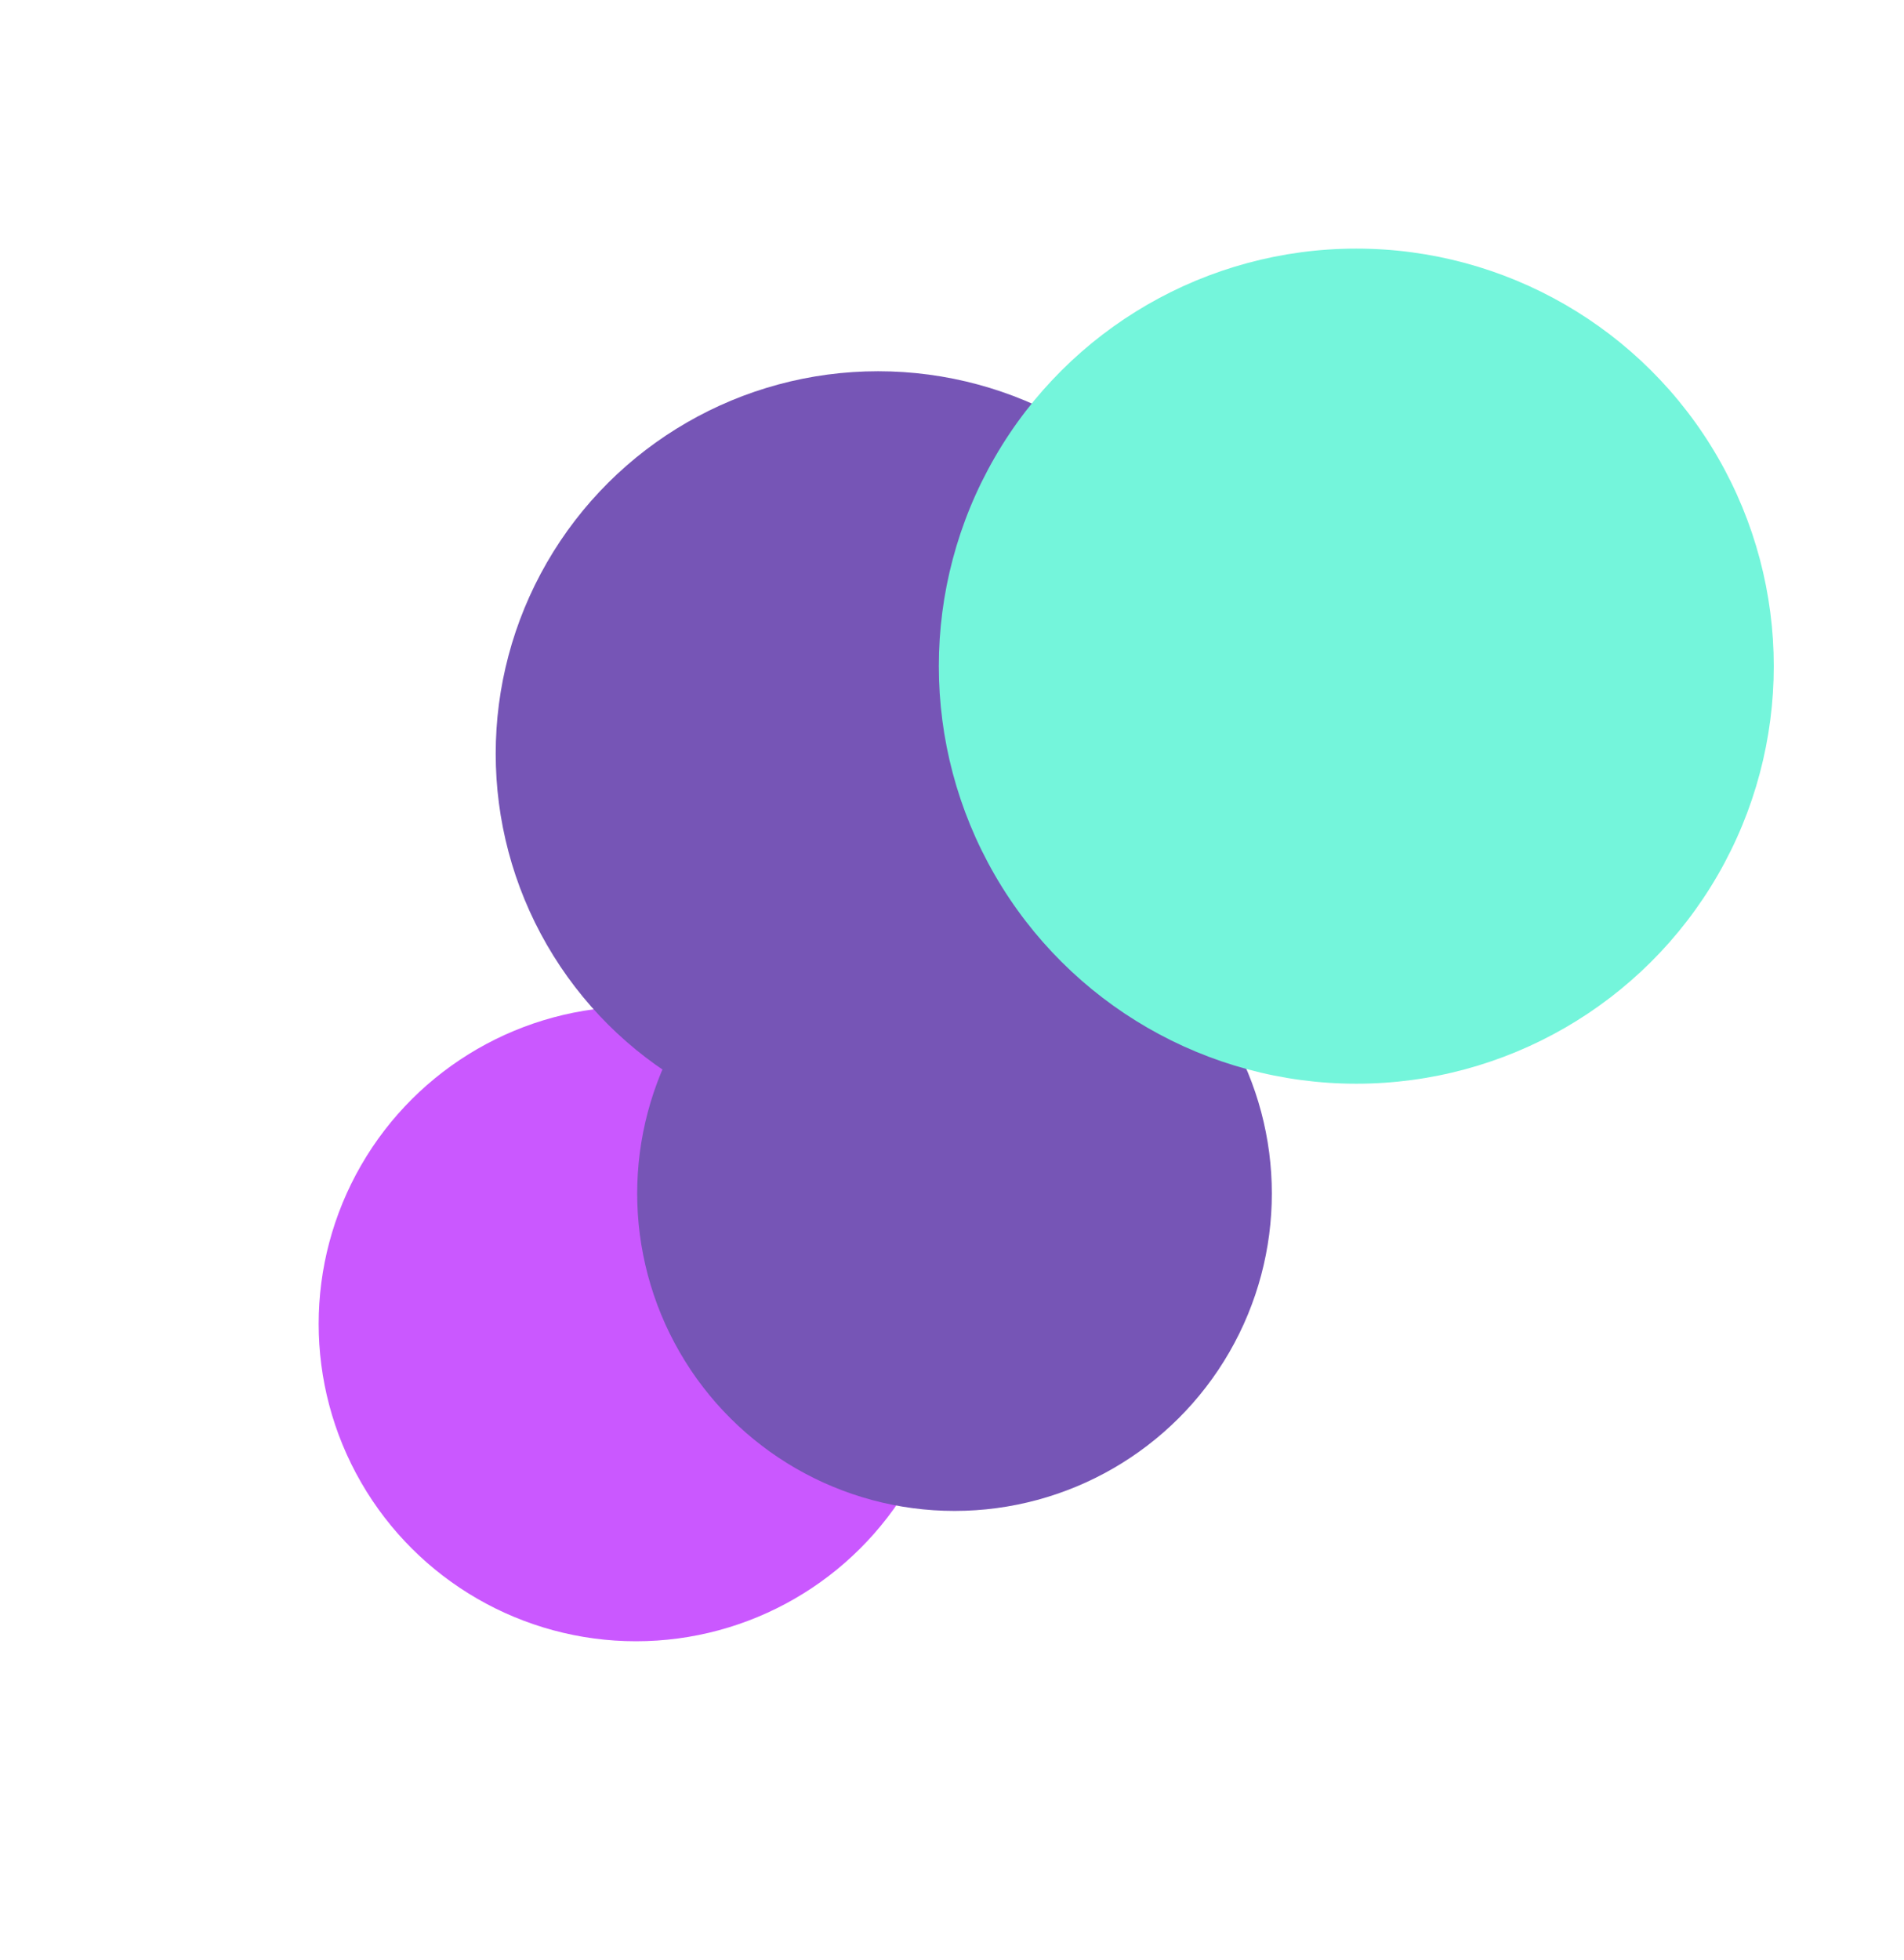 <svg width="1195" height="1230" viewBox="0 0 1195 1230" fill="none" xmlns="http://www.w3.org/2000/svg">
<g filter="url(#filter0_f_41_216)">
<circle cx="399.161" cy="830.723" r="199.161" transform="rotate(90 399.161 830.723)" fill="#CA58FF"/>
</g>
<g filter="url(#filter1_f_41_216)">
<circle cx="551.107" cy="472.946" r="239.992" transform="rotate(90 551.107 472.946)" fill="#7655B6"/>
</g>
<g filter="url(#filter2_f_41_216)">
<circle cx="599.078" cy="748.939" r="199.161" transform="rotate(90 599.078 748.939)" fill="#7655B6"/>
</g>
<g filter="url(#filter3_f_41_216)">
<circle cx="851.248" cy="418.014" r="262.014" transform="rotate(90 851.248 418.014)" fill="#74F5DB"/>
</g>
<defs>
<filter id="filter0_f_41_216" x="0" y="431.563" width="798.321" height="798.322" filterUnits="userSpaceOnUse" color-interpolation-filters="sRGB">
<feFlood flood-opacity="0" result="BackgroundImageFix"/>
<feBlend mode="normal" in="SourceGraphic" in2="BackgroundImageFix" result="shape"/>
<feGaussianBlur stdDeviation="100" result="effect1_foregroundBlur_41_216"/>
</filter>
<filter id="filter1_f_41_216" x="111.115" y="32.954" width="879.984" height="879.984" filterUnits="userSpaceOnUse" color-interpolation-filters="sRGB">
<feFlood flood-opacity="0" result="BackgroundImageFix"/>
<feBlend mode="normal" in="SourceGraphic" in2="BackgroundImageFix" result="shape"/>
<feGaussianBlur stdDeviation="100" result="effect1_foregroundBlur_41_216"/>
</filter>
<filter id="filter2_f_41_216" x="199.918" y="349.778" width="798.321" height="798.322" filterUnits="userSpaceOnUse" color-interpolation-filters="sRGB">
<feFlood flood-opacity="0" result="BackgroundImageFix"/>
<feBlend mode="normal" in="SourceGraphic" in2="BackgroundImageFix" result="shape"/>
<feGaussianBlur stdDeviation="100" result="effect1_foregroundBlur_41_216"/>
</filter>
<filter id="filter3_f_41_216" x="389.234" y="-44" width="924.027" height="924.028" filterUnits="userSpaceOnUse" color-interpolation-filters="sRGB">
<feFlood flood-opacity="0" result="BackgroundImageFix"/>
<feBlend mode="normal" in="SourceGraphic" in2="BackgroundImageFix" result="shape"/>
<feGaussianBlur stdDeviation="100" result="effect1_foregroundBlur_41_216"/>
</filter>
</defs>
</svg>
